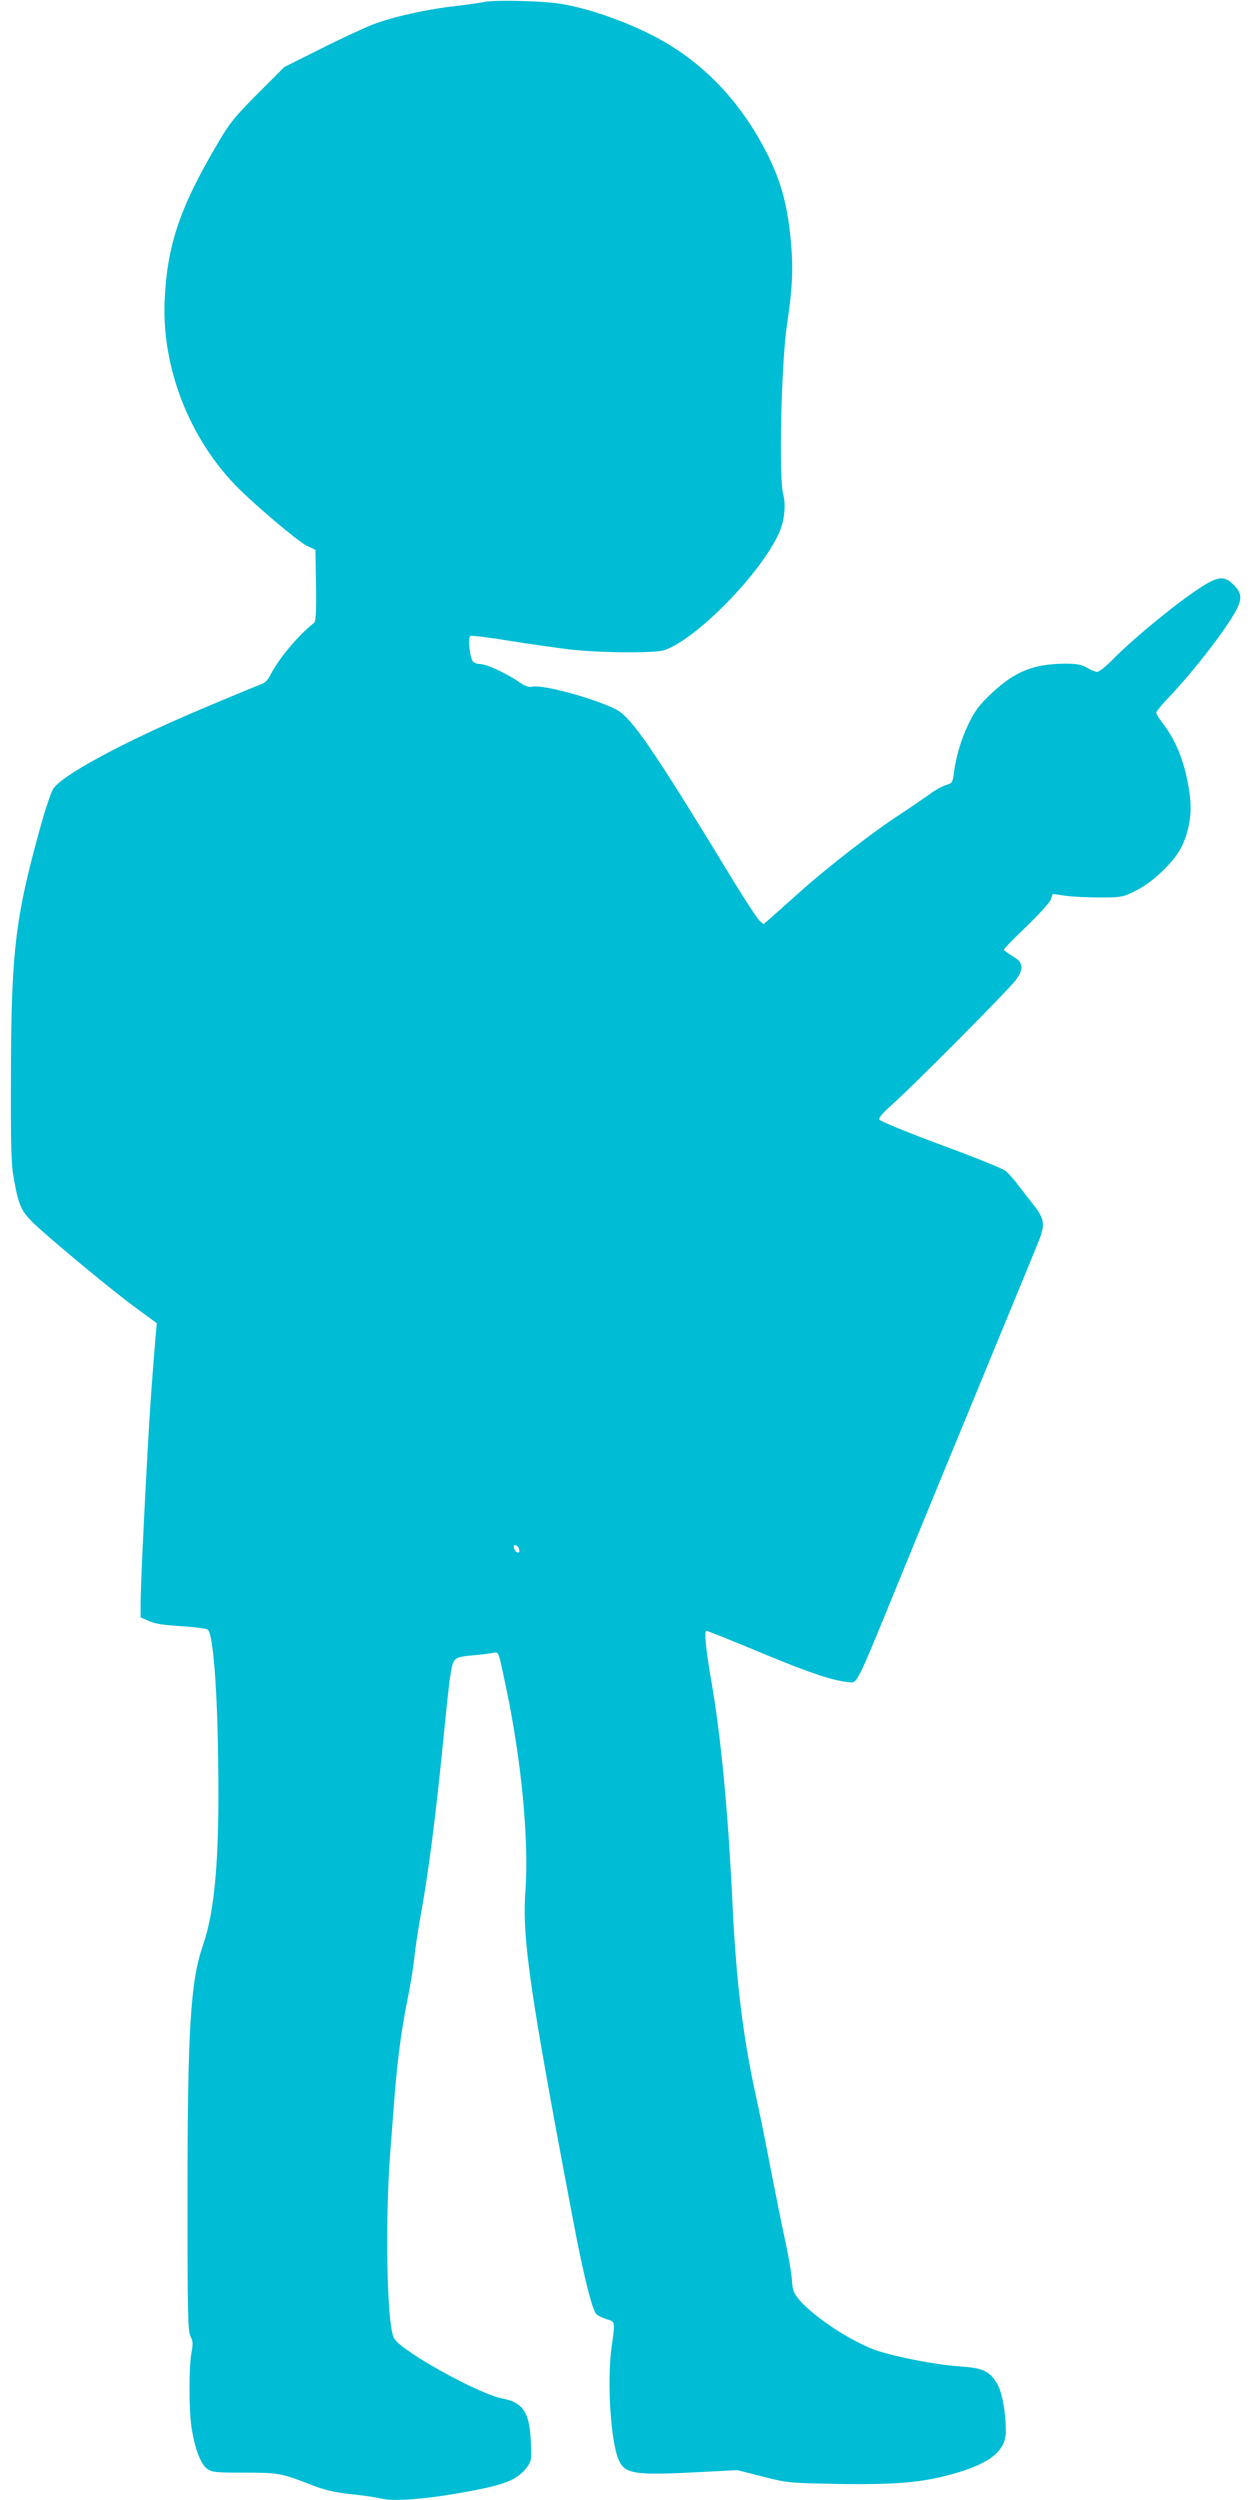 <?xml version="1.0" standalone="no"?>
<!DOCTYPE svg PUBLIC "-//W3C//DTD SVG 20010904//EN"
 "http://www.w3.org/TR/2001/REC-SVG-20010904/DTD/svg10.dtd">
<svg version="1.0" xmlns="http://www.w3.org/2000/svg"
 width="640pt" height="1280pt" viewBox="0 0 640 1280"
 preserveAspectRatio="xMidYMid meet">
<g transform="translate(0,1280) scale(0.1,-0.1)"
fill="#00bcd4" stroke="none">
<path d="M2480 12790 c-19 -4 -82 -13 -140 -20 -155 -17 -333 -57 -435 -97
-49 -20 -171 -76 -269 -126 l-180 -90 -136 -136 c-117 -117 -145 -152 -203
-251 -197 -334 -261 -523 -274 -810 -15 -337 123 -697 363 -945 92 -95 319
-287 364 -309 l45 -21 3 -182 c2 -138 -1 -184 -10 -192 -85 -67 -185 -188
-228 -275 -9 -18 -27 -35 -45 -40 -16 -6 -155 -63 -308 -128 -397 -168 -714
-339 -756 -409 -10 -17 -38 -99 -61 -182 -132 -474 -153 -644 -154 -1292 -1
-368 1 -444 16 -527 26 -141 38 -165 126 -245 125 -112 379 -322 496 -408
l109 -80 -7 -75 c-19 -234 -27 -340 -40 -575 -19 -336 -36 -702 -36 -788 l0
-68 43 -19 c30 -14 79 -21 165 -26 67 -4 129 -12 136 -18 27 -21 49 -303 53
-680 7 -487 -16 -755 -77 -933 -65 -188 -80 -429 -80 -1300 0 -588 2 -678 15
-704 13 -24 14 -40 5 -86 -13 -71 -13 -286 0 -378 16 -107 47 -191 80 -215 25
-18 44 -20 192 -20 175 0 186 -2 343 -63 67 -26 118 -38 200 -47 61 -6 129
-16 152 -22 76 -19 272 -1 513 48 137 28 193 54 236 109 25 33 26 39 22 132
-6 150 -40 203 -144 222 -122 23 -517 242 -556 308 -38 65 -48 611 -18 978 5
66 14 183 20 260 15 187 35 344 66 495 14 69 30 165 35 214 5 49 20 150 34
225 41 227 78 517 120 946 26 260 35 329 50 351 11 17 28 22 87 28 40 3 88 9
105 12 39 7 32 22 72 -166 81 -382 120 -789 101 -1056 -17 -237 23 -513 240
-1659 57 -304 101 -480 124 -504 9 -8 33 -20 54 -26 42 -12 42 -9 23 -145 -23
-173 -5 -469 34 -568 33 -81 75 -87 440 -68 l170 9 130 -33 c128 -33 135 -33
395 -38 294 -4 428 8 588 54 186 54 262 117 262 217 -1 100 -19 199 -45 243
-38 64 -73 80 -190 88 -122 7 -368 56 -450 90 -131 53 -300 167 -372 250 -29
35 -35 50 -38 96 -1 30 -16 120 -33 200 -18 80 -52 253 -78 385 -25 132 -59
299 -75 370 -65 297 -100 581 -119 985 -22 466 -59 854 -110 1145 -26 149 -35
245 -23 245 6 0 136 -52 289 -116 253 -105 373 -144 454 -148 27 -1 43 32 175
354 112 275 320 781 600 1460 92 223 176 426 186 453 30 76 26 107 -26 174
-25 32 -63 81 -85 109 -21 29 -50 60 -63 70 -13 11 -162 71 -331 133 -172 64
-311 121 -314 129 -3 10 20 36 64 75 97 85 599 590 635 639 43 60 39 90 -16
122 -25 15 -45 30 -45 34 0 4 51 57 114 117 63 61 120 123 126 139 l10 29 63
-9 c34 -5 114 -9 177 -9 111 0 118 1 184 34 92 45 206 156 240 234 39 87 50
173 36 269 -21 147 -65 260 -134 351 -20 26 -36 52 -36 58 0 7 33 46 73 88 96
101 227 265 299 375 71 108 75 141 24 192 -44 44 -75 44 -150 -2 -110 -66
-353 -263 -466 -378 -35 -36 -72 -66 -82 -66 -9 0 -33 9 -52 21 -28 16 -52 21
-111 21 -162 -1 -259 -39 -377 -151 -64 -60 -86 -89 -118 -155 -40 -84 -64
-164 -76 -253 -6 -49 -9 -53 -39 -62 -18 -5 -57 -26 -86 -48 -30 -21 -101 -70
-159 -108 -135 -88 -366 -268 -499 -387 -57 -51 -124 -110 -148 -132 l-44 -38
-22 20 c-12 12 -71 102 -132 202 -380 625 -496 798 -576 862 -62 50 -395 147
-454 132 -17 -4 -37 3 -69 25 -63 44 -166 91 -197 91 -15 0 -32 6 -38 14 -16
20 -26 121 -13 130 6 3 93 -7 194 -24 100 -16 242 -36 313 -45 155 -18 437
-20 486 -4 166 56 498 396 589 603 26 58 35 141 20 195 -23 87 -10 668 19 866
28 186 33 283 21 421 -15 175 -46 298 -108 428 -127 265 -313 472 -548 606
-155 89 -381 170 -534 192 -97 14 -335 19 -380 8z m178 -7924 c3 -12 -1 -17
-10 -14 -7 3 -15 13 -16 22 -3 12 1 17 10 14 7 -3 15 -13 16 -22z"/>
</g>
</svg>
